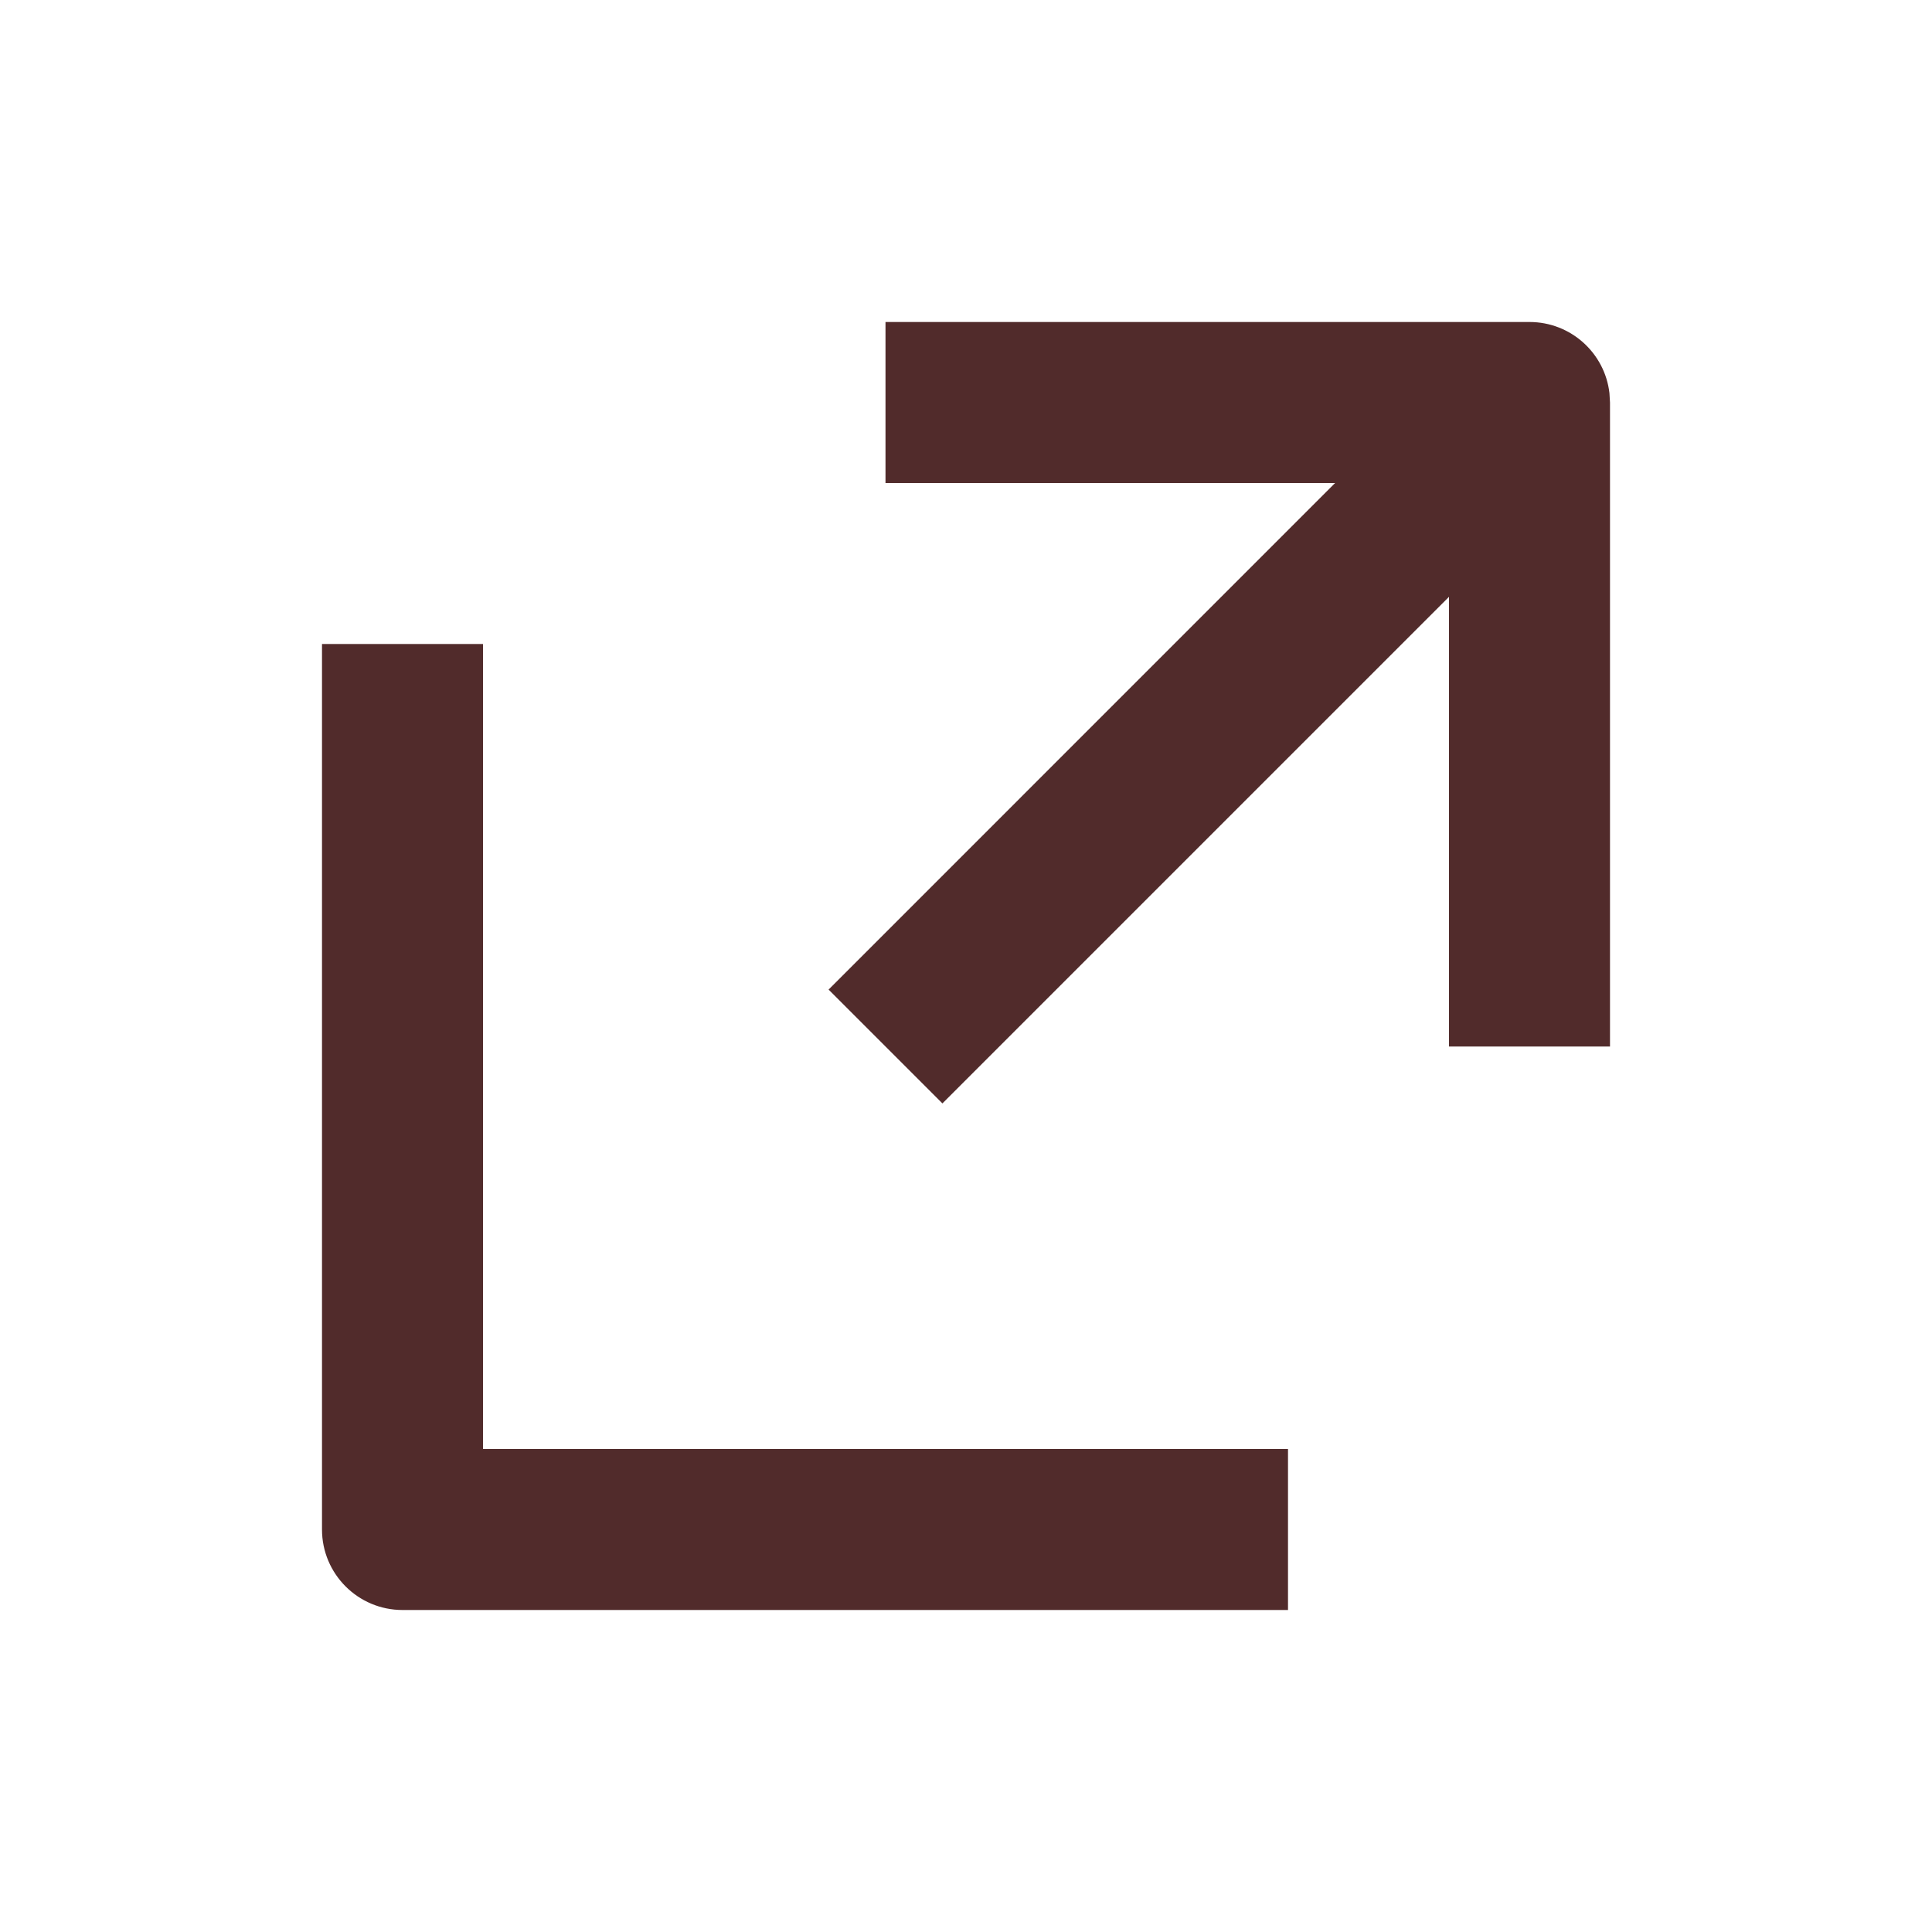 <?xml version="1.0" encoding="UTF-8"?>
<svg width="24px" height="24px" viewBox="0 0 24 24" version="1.1" xmlns="http://www.w3.org/2000/svg" xmlns:xlink="http://www.w3.org/1999/xlink">
    <title>Ikoner /Interaktiva /Extern länk</title>
    <g id="Ikoner-/Interaktiva-/Extern-länk" stroke="none" stroke-width="1" fill="none" fill-rule="evenodd">
        <path d="M6,8 L6,18 L16,18 L16,20 L5,20 C4.448,20 4,19.552 4,19 L4,8 L6,8 Z M19,4 C19.513,4 19.936,4.386 19.993,4.883 L20,5 L20,13 L18,13 L18,7.414 L11.707,13.707 L10.293,12.293 L16.585,6 L11,6 L11,4 L19,4 Z" id="Shape" fill="#512B2B" fill-rule="nonzero"></path>
    </g>
</svg>
